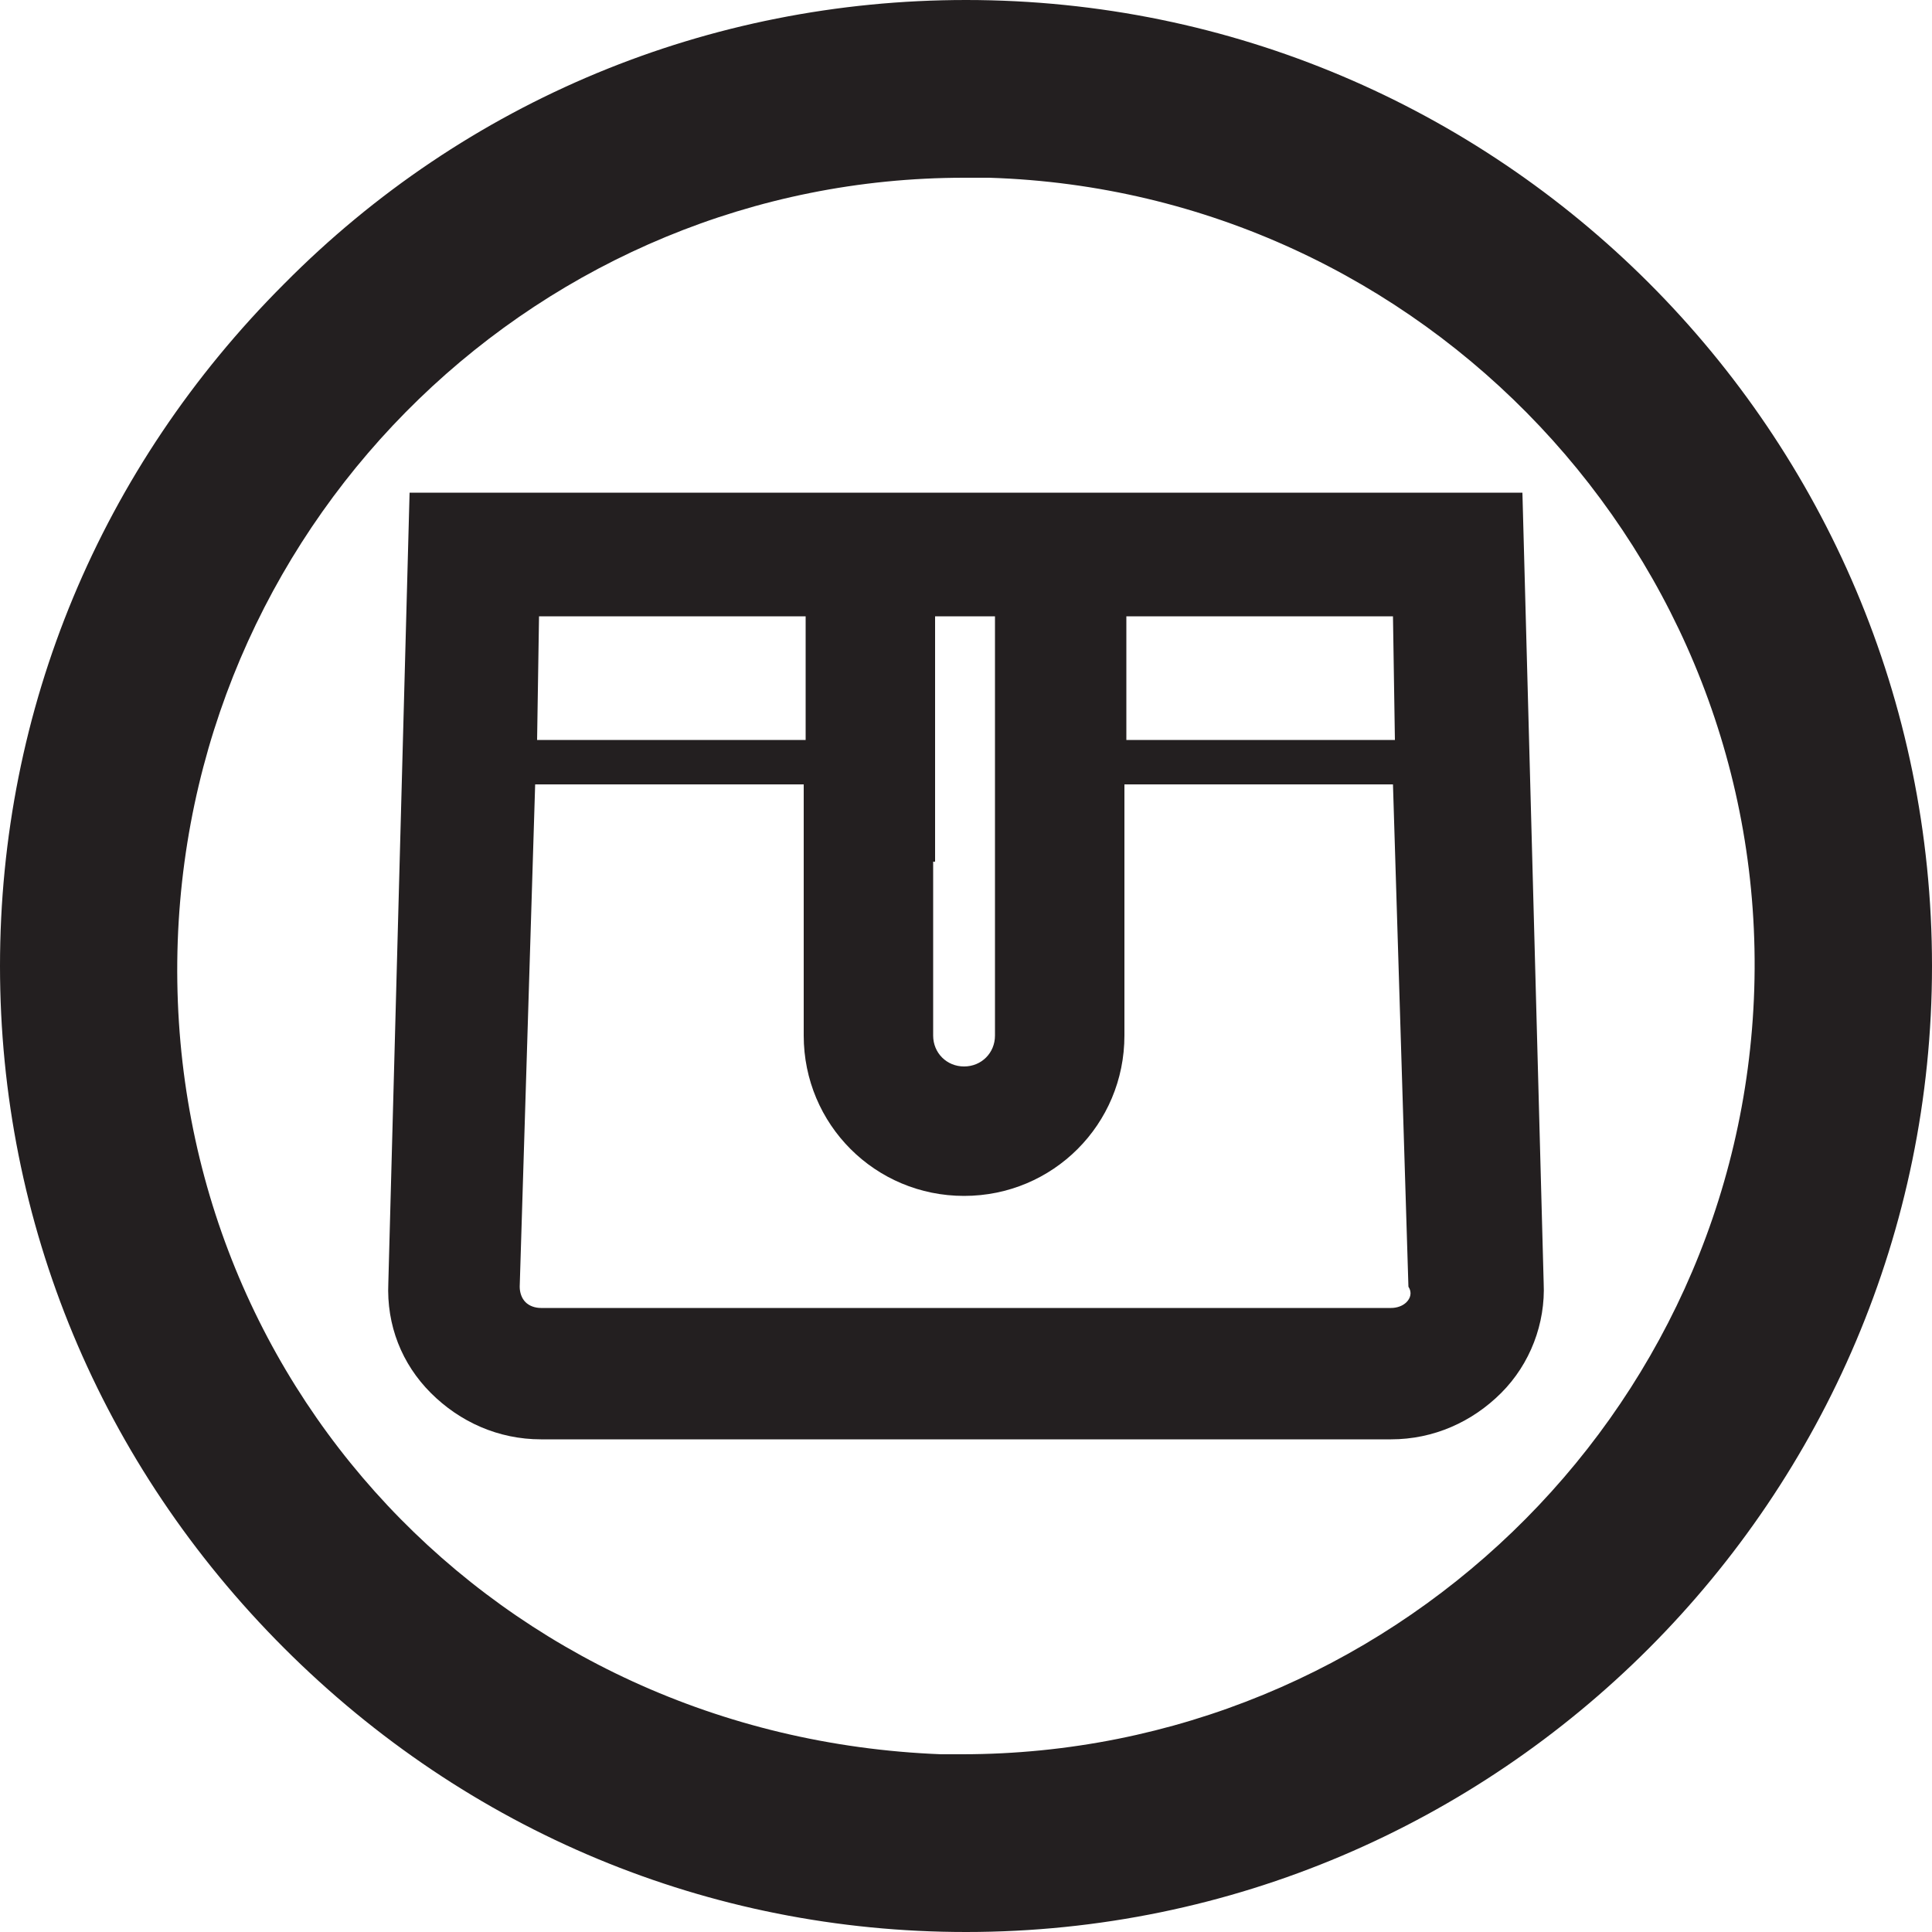 <?xml version="1.0" encoding="utf-8"?>
<!-- Generator: Adobe Illustrator 27.0.0, SVG Export Plug-In . SVG Version: 6.00 Build 0)  -->
<svg version="1.1" id="Layer_1" xmlns="http://www.w3.org/2000/svg" xmlns:xlink="http://www.w3.org/1999/xlink" x="0px" y="0px"
	 viewBox="0 0 100 100" style="enable-background:new 0 0 100 100;" xml:space="preserve">
<style type="text/css">
	.st0{fill:#231F20;}
</style>
<g>
	<g>
		<path class="st0" d="M50,0C50,0,50,0,50,0C36.7,0,24.1,5.2,14.7,14.7C5.2,24.2,0,36.7,0,50c0,13.3,5.2,25.8,14.7,35.3
			c9.5,9.5,22,14.7,35.3,14.7c0,0,0,0,0,0c27.6,0,50-22.5,50-50C100,22.4,77.6,0,50,0z M49.8,90.8c-0.4,0-0.8,0-1.1,0h0
			C25.8,89.9,8.4,71.4,9.2,48.7C10,26.6,28.1,9.2,49.9,9.2c0.4,0,0.9,0,1.3,0c22.5,0.7,40.3,19.6,39.6,42
			C90.1,73.3,71.8,90.8,49.8,90.8z"/>
	</g>
	<path class="st0" d="M78.8,25.5H21.2l-1.1,40.9c-0.1,2.2,0.7,4.2,2.2,5.7c1.5,1.5,3.5,2.4,5.7,2.4H72c2.2,0,4.2-0.9,5.7-2.4
		c1.5-1.5,2.3-3.6,2.2-5.7L78.8,25.5z M58.3,31.9h13.8l0.1,6.4H58.3V31.9z M48.4,44.6C48.4,44.6,48.4,44.6,48.4,44.6
		C48.4,44.5,48.4,44.5,48.4,44.6V31.9h3.1v21.7c0,0.9-0.7,1.6-1.6,1.6c-0.9,0-1.6-0.7-1.6-1.6V44.6z M27.9,31.9h13.8v6.4l-13.9,0
		L27.9,31.9z M25.4,40.6L25.4,40.6L25.4,40.6L25.4,40.6z M72.8,67.4c-0.2,0.2-0.5,0.3-0.8,0.3H28c-0.3,0-0.6-0.1-0.8-0.3
		c-0.2-0.2-0.3-0.5-0.3-0.8l0.8-26l13.9,0v3.9c0,0,0,0,0,0c0,0,0,0,0,0v9.1c0,4.6,3.7,8.3,8.3,8.3s8.3-3.7,8.3-8.3V40.6h13.9l0.8,26
		C73.1,66.9,73,67.2,72.8,67.4z"/>
</g>
</svg>

